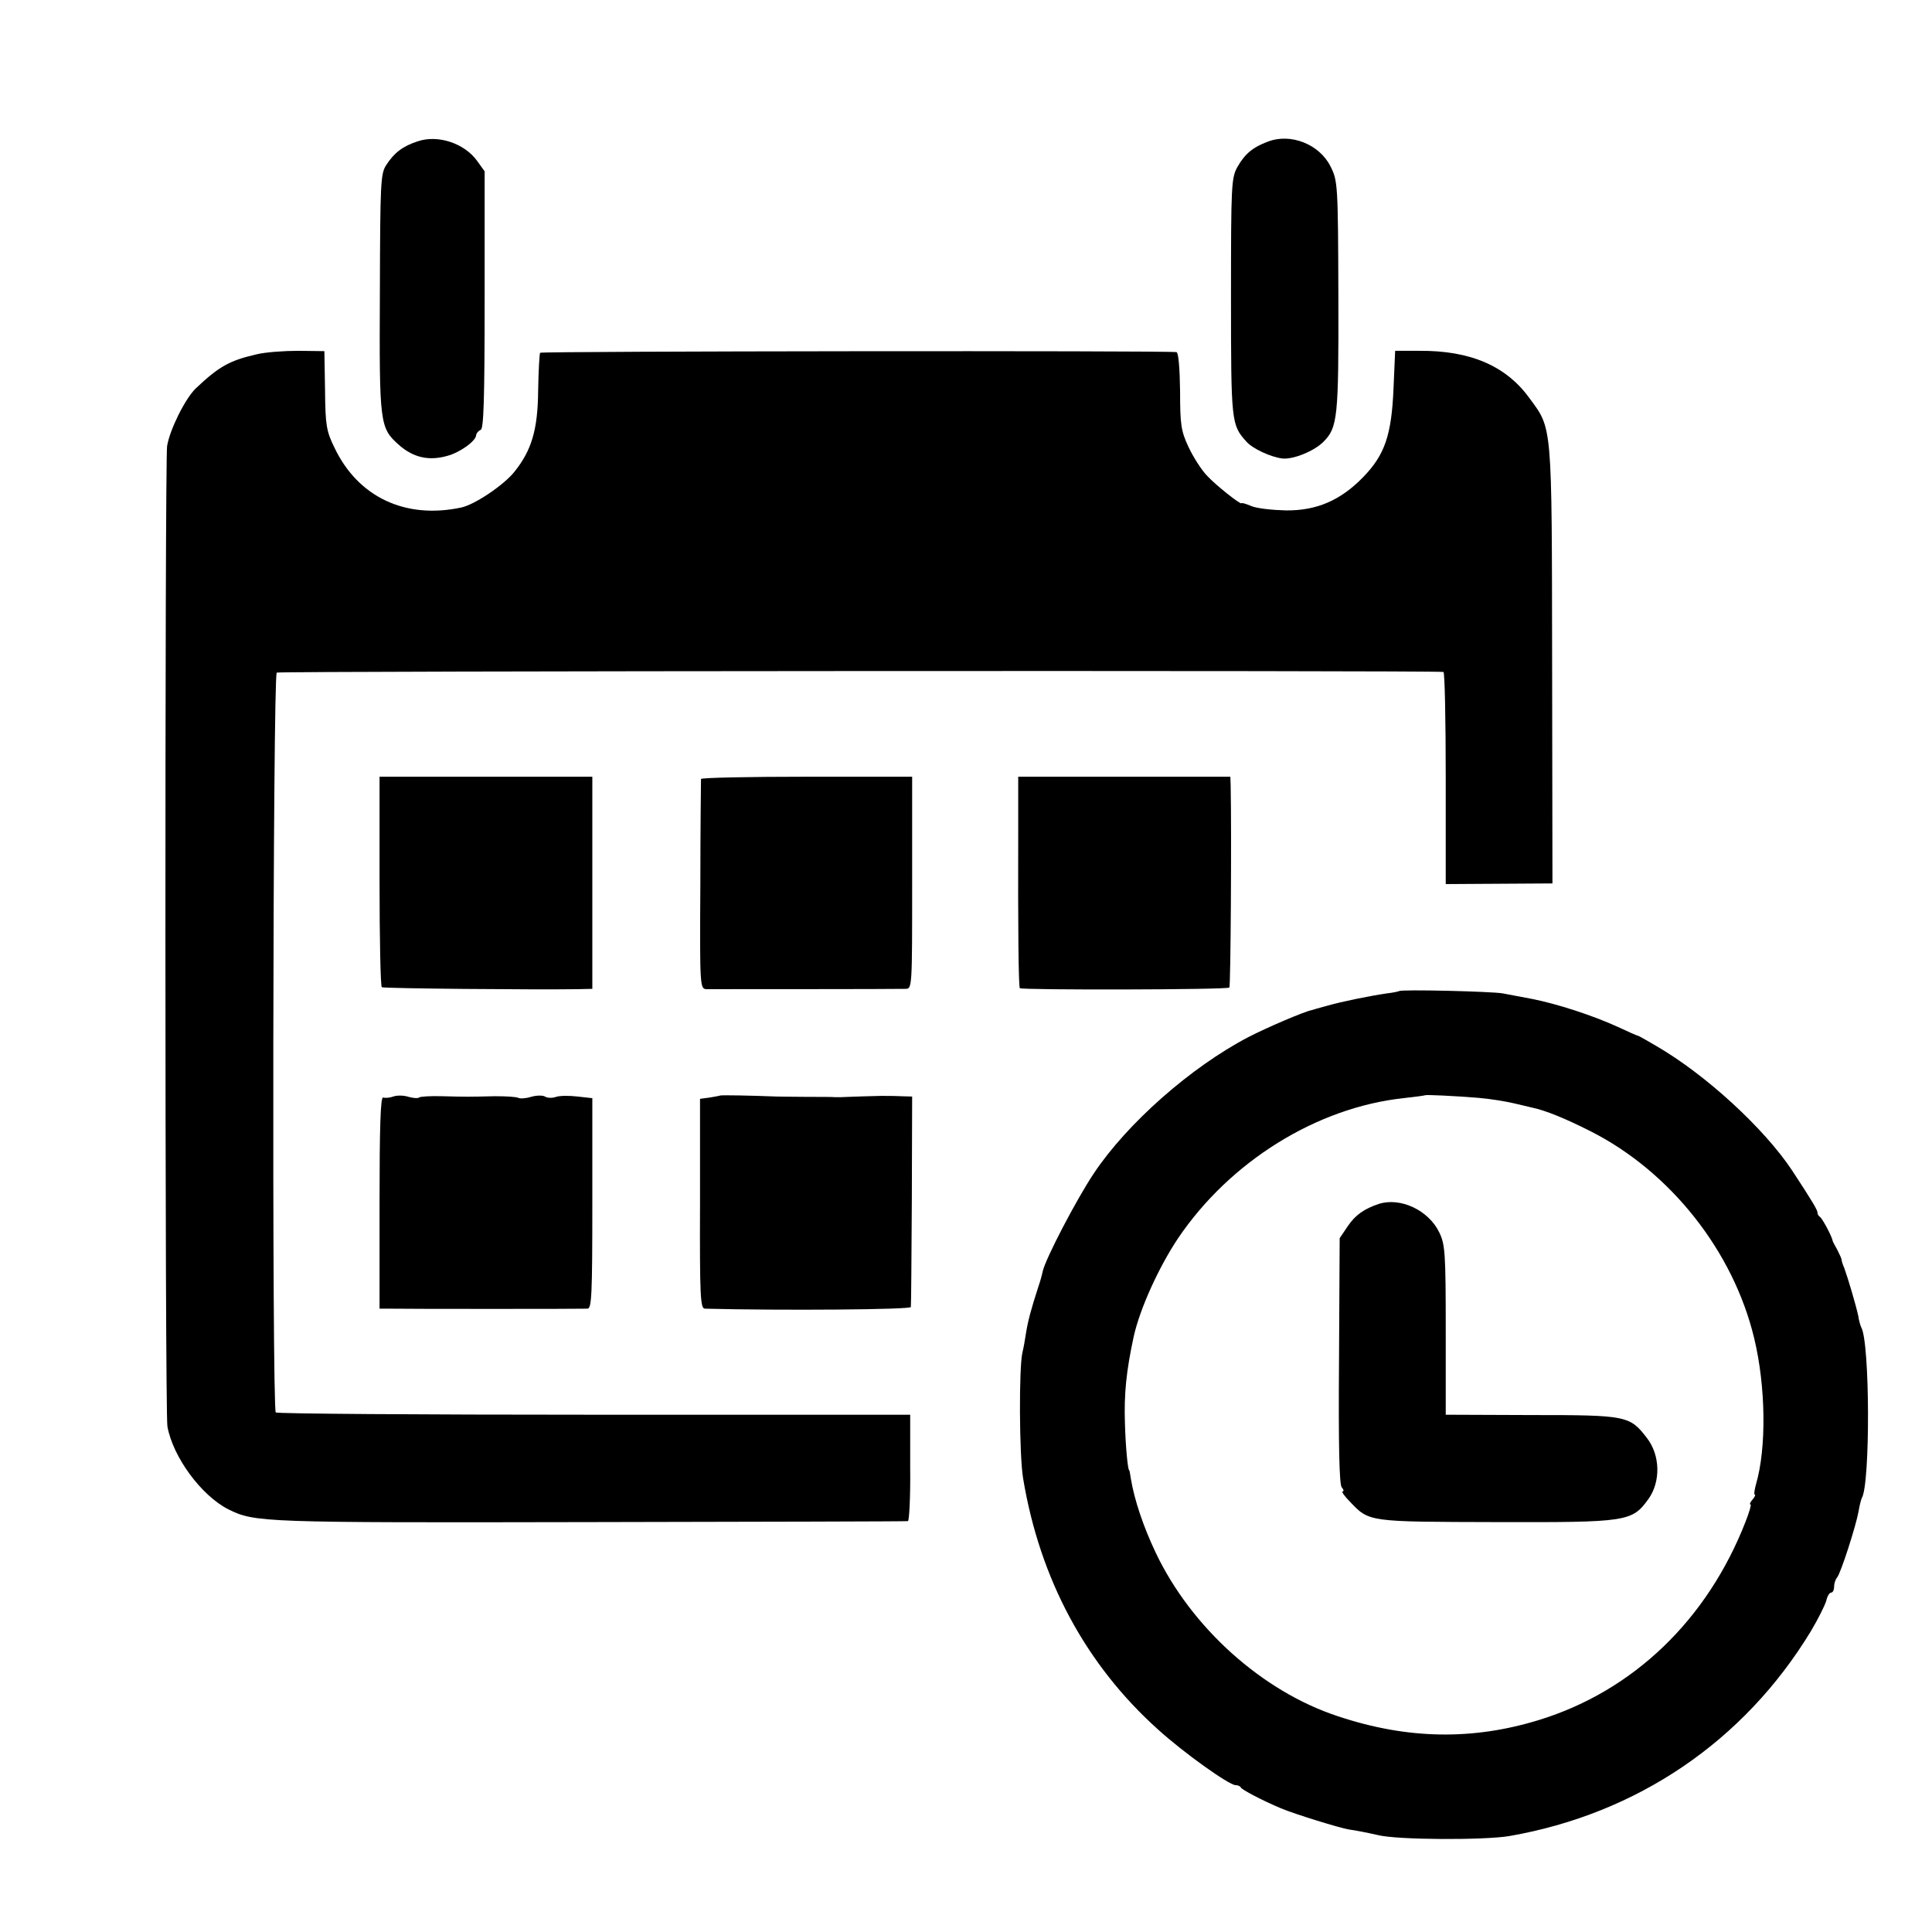 <?xml version="1.0" standalone="no"?>
<!DOCTYPE svg PUBLIC "-//W3C//DTD SVG 20010904//EN"
 "http://www.w3.org/TR/2001/REC-SVG-20010904/DTD/svg10.dtd">
<svg version="1.0" xmlns="http://www.w3.org/2000/svg"
 width="592pt" height="592pt" viewBox="0 0 592 592"
 preserveAspectRatio="xMidYMid meet">
<g transform="translate(0,592) scale(0.1,-0.1)"
fill="#000000" stroke="none">
<path d="M1280 5487 c-46 -15 -72 -35 -96 -72 -18 -27 -19 -52 -20 -395 -2
-401 0 -411 58 -463 44 -39 92 -50 148 -34 39 10 89 46 89 64 1 6 7 13 14 16
9 3 12 91 12 398 l0 394 -23 32 c-39 54 -120 81 -182 60z"/>
<path d="M3885 5486 c-46 -17 -70 -37 -93 -77 -19 -34 -20 -54 -20 -400 0
-383 1 -391 47 -442 19 -22 76 -48 111 -52 34 -3 97 23 125 51 44 44 47 74 46
447 -1 343 -2 353 -24 397 -34 68 -122 103 -192 76z"/>
<path d="M785 4834 c-82 -19 -114 -37 -185 -104 -33 -32 -80 -127 -88 -177 -7
-53 -7 -2960 1 -3004 17 -94 104 -212 187 -254 81 -40 101 -41 1105 -39 534 1
973 2 977 3 4 0 8 74 7 163 l0 163 -969 0 c-532 0 -971 3 -975 7 -12 12 -9
2259 3 2267 8 5 3543 7 3575 2 4 0 7 -147 7 -325 l0 -325 164 1 163 1 -1 671
c-1 748 1 720 -71 818 -71 97 -180 144 -335 143 l-75 0 -5 -115 c-6 -144 -27
-204 -93 -272 -69 -71 -142 -103 -237 -102 -41 1 -88 6 -105 13 -16 7 -30 11
-31 9 -1 -6 -80 56 -107 86 -16 17 -41 56 -55 86 -23 49 -26 68 -26 172 -1 71
-5 118 -11 119 -35 5 -1948 3 -1950 -2 -2 -3 -5 -55 -6 -115 -1 -121 -20 -184
-73 -250 -33 -41 -121 -100 -162 -109 -172 -37 -317 32 -389 183 -25 51 -28
69 -29 176 l-2 120 -80 1 c-43 0 -101 -4 -129 -11z"/>
<path d="M1163 3220 c0 -177 3 -323 7 -325 6 -4 472 -8 600 -6 l45 1 0 325 0
325 -326 0 -326 0 0 -320z"/>
<path d="M2148 3533 c0 -5 -2 -151 -2 -325 -2 -313 -1 -318 19 -319 22 0 577
0 610 1 20 0 20 6 20 325 l0 325 -322 0 c-178 0 -324 -3 -325 -7z"/>
<path d="M3120 3368 c-1 -292 1 -472 5 -476 6 -6 636 -5 642 2 4 4 7 470 4
619 l-1 27 -325 0 -325 0 0 -172z"/>
<path d="M4287 2883 c-2 -1 -19 -5 -38 -7 -54 -8 -138 -25 -183 -38 -23 -6
-43 -12 -46 -13 -25 -5 -139 -54 -195 -83 -176 -92 -371 -264 -473 -417 -53
-79 -149 -263 -157 -301 -2 -10 -8 -32 -14 -49 -22 -68 -31 -102 -37 -139 -3
-21 -8 -48 -11 -60 -11 -45 -10 -314 2 -386 51 -308 192 -571 414 -770 77 -70
217 -170 237 -170 7 0 14 -3 16 -7 3 -7 64 -39 123 -64 43 -18 179 -60 209
-65 17 -2 57 -10 88 -17 59 -15 326 -16 403 -3 391 68 719 290 924 628 22 37
43 79 47 93 3 14 10 25 15 25 5 0 9 8 9 18 0 10 4 22 9 28 11 12 58 158 66
203 3 19 8 37 10 41 26 42 25 479 -2 523 -2 4 -7 20 -9 35 -6 29 -31 114 -43
147 -5 11 -8 22 -8 25 0 3 -6 16 -13 30 -8 14 -15 27 -15 30 -3 14 -31 66 -38
71 -5 3 -8 9 -8 13 1 7 -15 34 -78 130 -85 128 -264 293 -416 381 -27 16 -52
30 -55 31 -3 0 -32 13 -64 28 -77 35 -185 70 -261 85 -33 6 -73 14 -90 17 -31
6 -313 13 -318 7z m243 -327 c36 -3 85 -11 110 -17 25 -6 50 -12 55 -13 42 -9
101 -33 180 -73 244 -124 436 -367 500 -633 36 -149 38 -337 6 -447 -5 -18 -7
-33 -4 -33 3 0 0 -7 -7 -15 -7 -8 -10 -15 -6 -15 3 0 -4 -24 -15 -52 -117
-301 -344 -519 -632 -608 -204 -63 -404 -60 -617 11 -232 76 -450 272 -559
502 -37 78 -65 160 -76 227 -2 14 -4 25 -5 25 -4 0 -11 71 -13 144 -3 89 4
160 27 266 19 85 76 211 136 301 159 235 424 400 690 429 36 4 66 8 67 9 3 2
89 -2 163 -8z"/>
<path d="M4225 2231 c-45 -15 -72 -34 -95 -68 l-25 -37 -2 -374 c-2 -263 1
-379 8 -389 6 -7 8 -13 3 -13 -4 0 5 -14 22 -31 60 -63 54 -62 448 -63 405 -1
417 1 468 72 37 53 35 133 -5 185 -53 69 -61 71 -354 71 l-263 1 0 259 c0 239
-2 263 -20 300 -33 68 -119 108 -185 87z"/>
<path d="M1205 2560 c-11 -4 -25 -5 -31 -3 -8 3 -11 -92 -11 -322 l0 -325 31
0 c47 -1 589 -1 606 0 13 0 15 41 15 323 l0 322 -45 5 c-25 3 -54 3 -66 -1
-11 -4 -27 -4 -34 1 -7 4 -26 4 -43 -1 -16 -5 -34 -6 -39 -3 -5 3 -37 5 -71 5
-83 -2 -87 -2 -163 0 -36 1 -67 -1 -70 -4 -3 -3 -18 -2 -32 2 -15 5 -36 5 -47
1z"/>
<path d="M2206 2563 c-1 -1 -15 -3 -31 -6 l-30 -4 0 -321 c-1 -284 1 -322 15
-322 234 -6 630 -3 631 5 1 6 2 153 3 328 l1 317 -35 1 c-19 1 -46 1 -60 1
-44 -1 -74 -2 -100 -3 -14 -1 -32 -1 -40 -1 -8 1 -46 1 -85 1 -38 0 -81 1 -95
1 -75 3 -172 5 -174 3z"/>
</g>
</svg>
